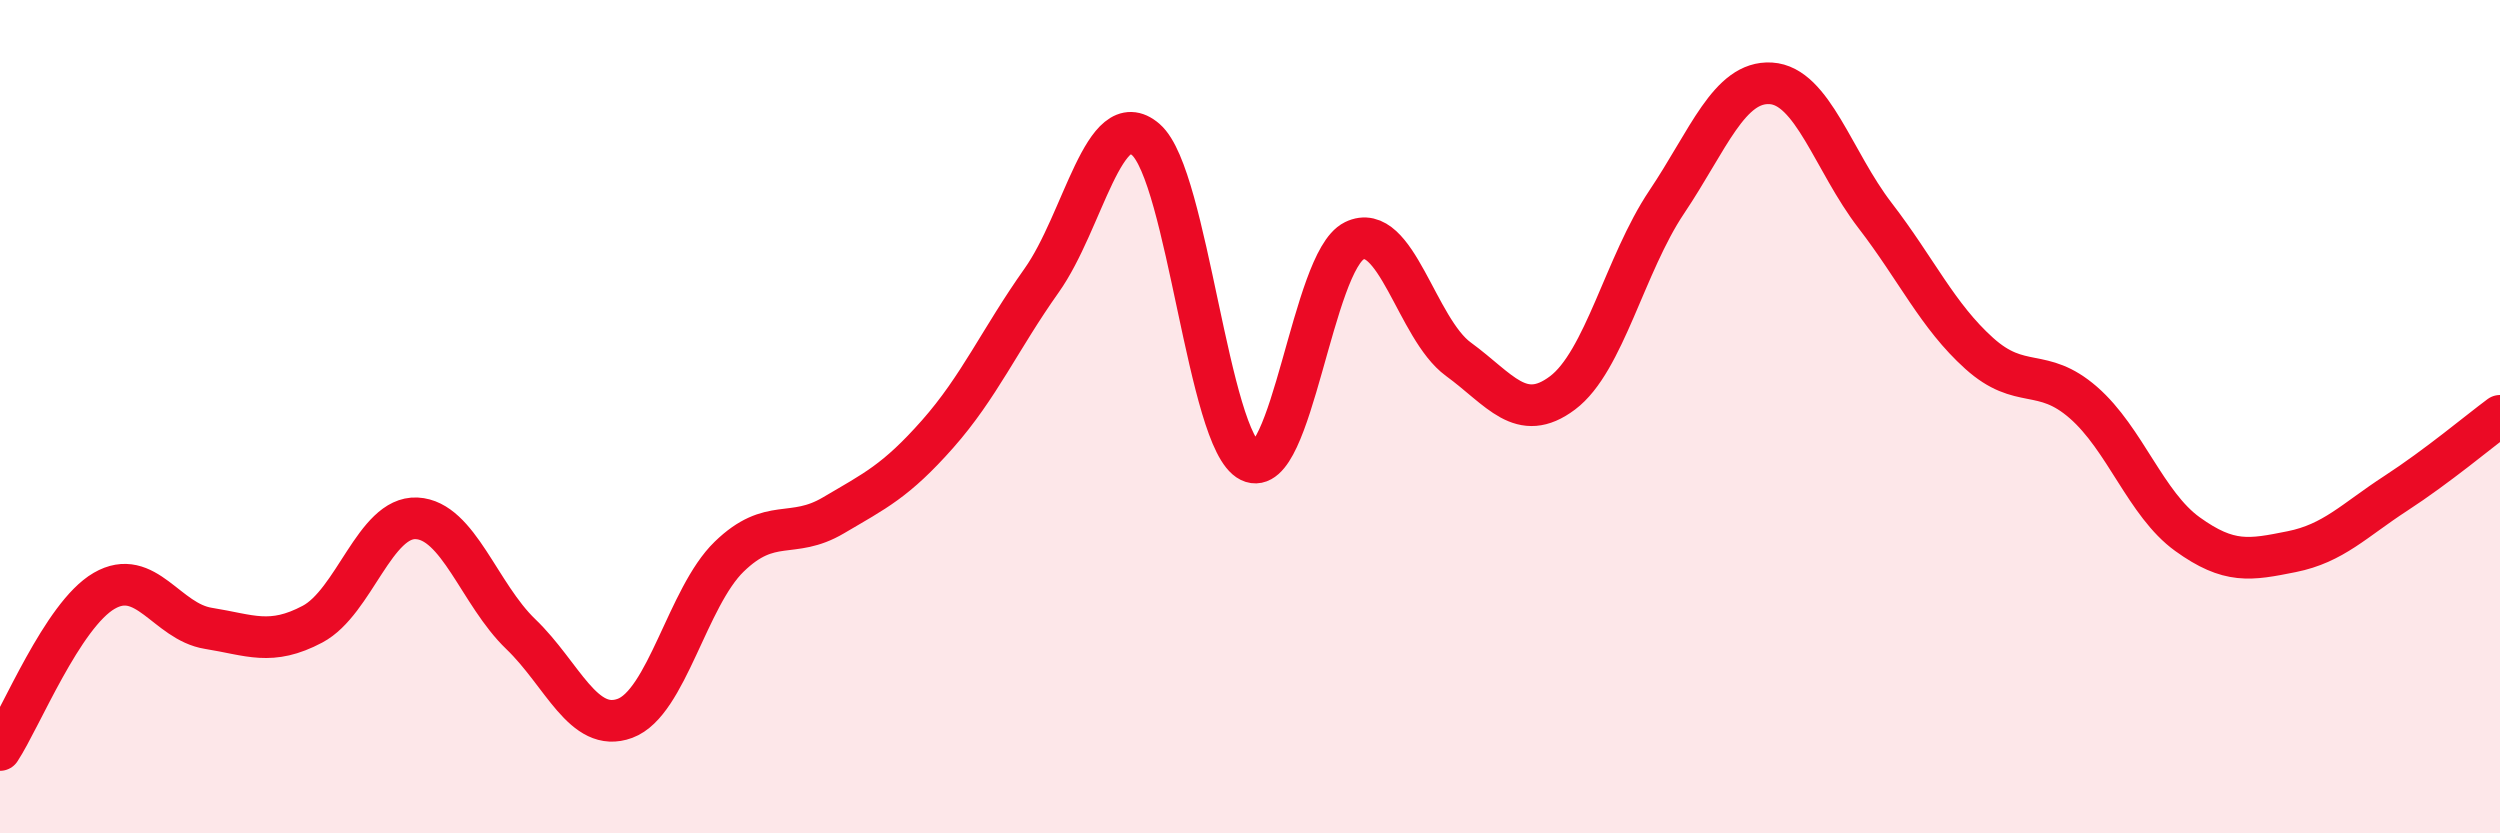 
    <svg width="60" height="20" viewBox="0 0 60 20" xmlns="http://www.w3.org/2000/svg">
      <path
        d="M 0,18 C 0.5,17.24 1.5,14.76 2.5,14.18 C 3.5,13.6 4,14.92 5,15.08 C 6,15.24 6.5,15.51 7.5,14.98 C 8.5,14.45 9,12.39 10,12.44 C 11,12.49 11.5,14.26 12.5,15.22 C 13.5,16.18 14,17.61 15,17.24 C 16,16.87 16.5,14.33 17.5,13.36 C 18.5,12.39 19,12.96 20,12.37 C 21,11.78 21.5,11.55 22.5,10.42 C 23.5,9.29 24,8.14 25,6.73 C 26,5.32 26.5,2.48 27.5,3.35 C 28.5,4.22 29,10.58 30,11.07 C 31,11.56 31.5,6.27 32.5,5.78 C 33.5,5.29 34,7.89 35,8.62 C 36,9.35 36.5,10.18 37.5,9.43 C 38.5,8.68 39,6.34 40,4.85 C 41,3.36 41.5,1.94 42.5,2 C 43.5,2.06 44,3.87 45,5.17 C 46,6.47 46.5,7.58 47.5,8.48 C 48.5,9.38 49,8.79 50,9.66 C 51,10.53 51.5,12.1 52.5,12.82 C 53.5,13.54 54,13.44 55,13.24 C 56,13.04 56.5,12.49 57.5,11.84 C 58.5,11.19 59.5,10.35 60,9.98L60 20L0 20Z"
        fill="#EB0A25"
        opacity="0.1"
        stroke-linecap="round"
        stroke-linejoin="round"
      />
      <path
        d="M 0,18 C 0.5,17.24 1.5,14.76 2.5,14.18 C 3.5,13.6 4,14.92 5,15.08 C 6,15.24 6.5,15.51 7.5,14.98 C 8.5,14.45 9,12.39 10,12.44 C 11,12.49 11.5,14.26 12.5,15.22 C 13.5,16.18 14,17.61 15,17.24 C 16,16.87 16.5,14.33 17.5,13.36 C 18.5,12.39 19,12.96 20,12.37 C 21,11.78 21.5,11.55 22.5,10.42 C 23.5,9.29 24,8.14 25,6.73 C 26,5.32 26.5,2.48 27.5,3.35 C 28.5,4.22 29,10.58 30,11.07 C 31,11.56 31.5,6.27 32.5,5.78 C 33.5,5.29 34,7.89 35,8.62 C 36,9.35 36.5,10.18 37.5,9.43 C 38.5,8.68 39,6.34 40,4.85 C 41,3.36 41.5,1.94 42.5,2 C 43.5,2.06 44,3.87 45,5.17 C 46,6.47 46.5,7.58 47.5,8.48 C 48.5,9.38 49,8.79 50,9.66 C 51,10.53 51.5,12.1 52.5,12.82 C 53.5,13.54 54,13.44 55,13.24 C 56,13.04 56.5,12.49 57.5,11.84 C 58.5,11.19 59.5,10.35 60,9.98"
        stroke="#EB0A25"
        stroke-width="1"
        fill="none"
        stroke-linecap="round"
        stroke-linejoin="round"
      />
    </svg>
  